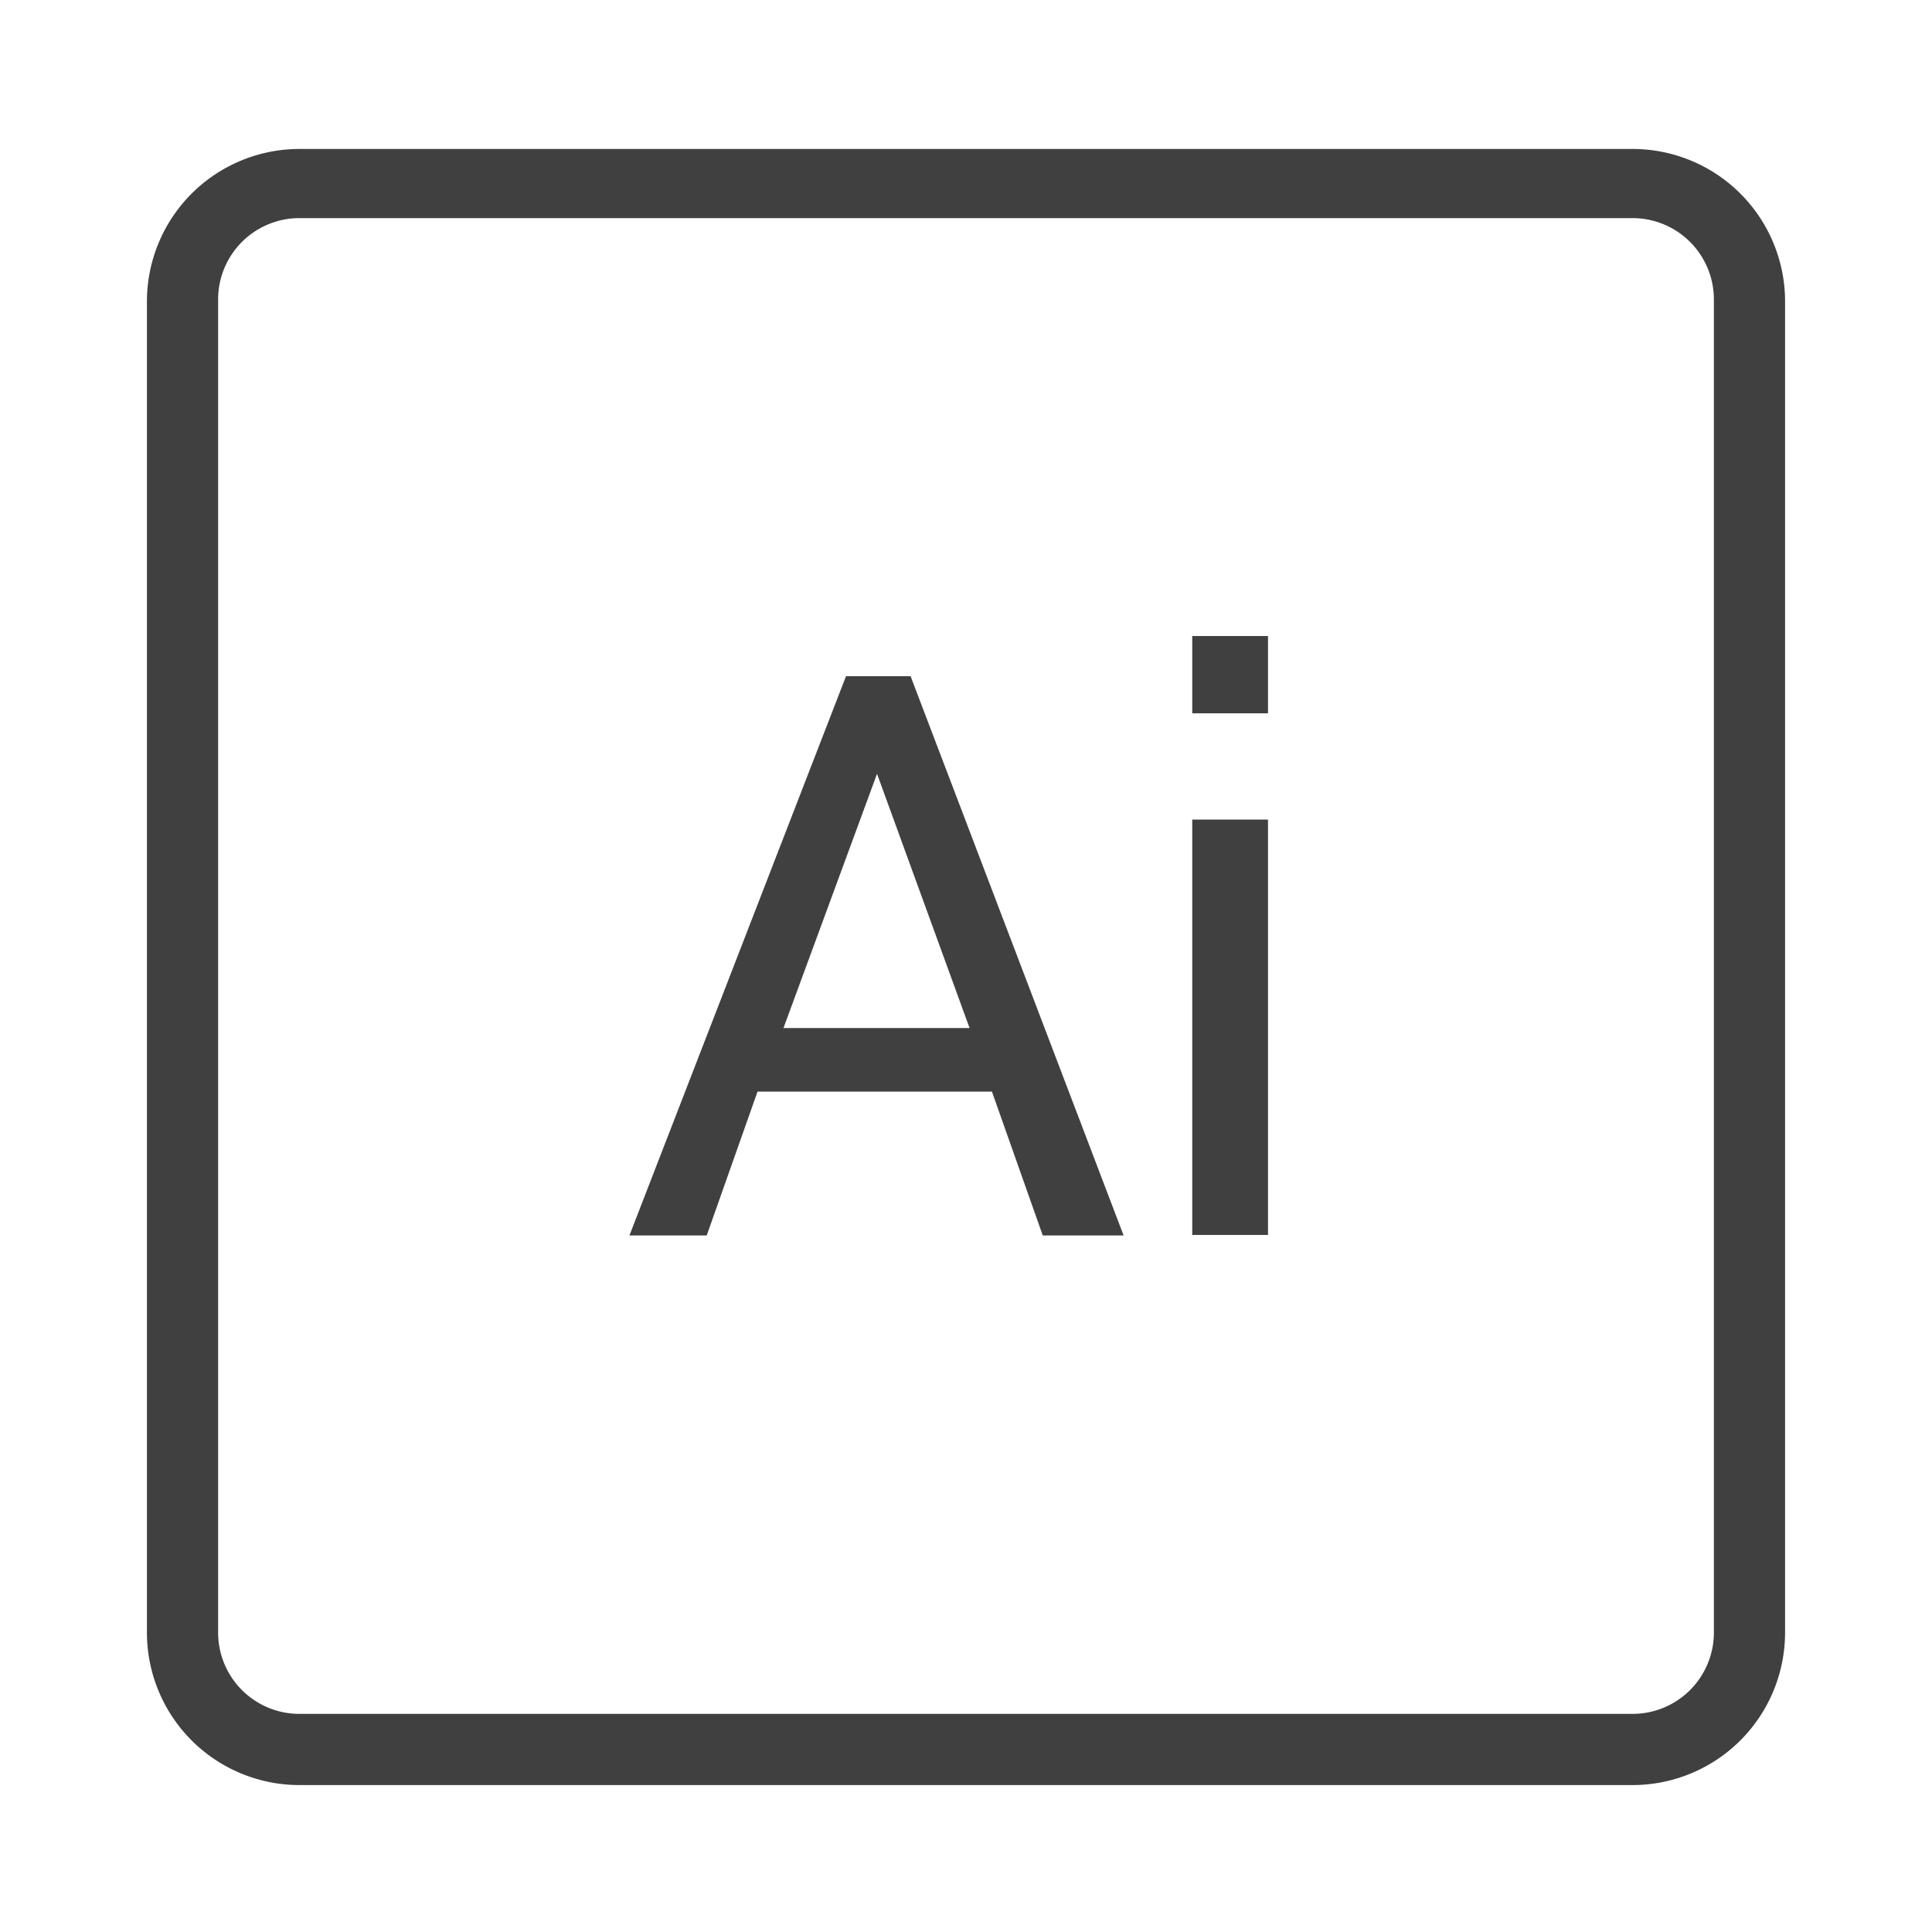 <svg id="Livello_1" data-name="Livello 1" xmlns="http://www.w3.org/2000/svg" viewBox="0 0 38 38"><defs><style>.cls-1{fill:#404041;}</style></defs><title>adobeillustratorlogo</title><path class="cls-1" d="M32.11,2.93H5.89a3,3,0,0,0-3,3V32.11a3,3,0,0,0,3,3H32.11a3,3,0,0,0,3-3V5.89A3,3,0,0,0,32.11,2.93Zm1.6,29.18a1.6,1.6,0,0,1-1.6,1.6H5.89a1.6,1.6,0,0,1-1.6-1.6V5.89a1.6,1.6,0,0,1,1.6-1.6H32.11a1.6,1.6,0,0,1,1.6,1.6Z"/><path class="cls-1" d="M16.64,13.3l-4.26,11H13.9l1-2.83h4.61l1,2.83H22.1l-4.19-11Zm-1.23,6.92,1.84-5h0l1.82,5Z"/><rect class="cls-1" x="23.45" y="12.51" width="1.49" height="1.52"/><rect class="cls-1" x="23.45" y="16.12" width="1.49" height="8.17"/></svg>